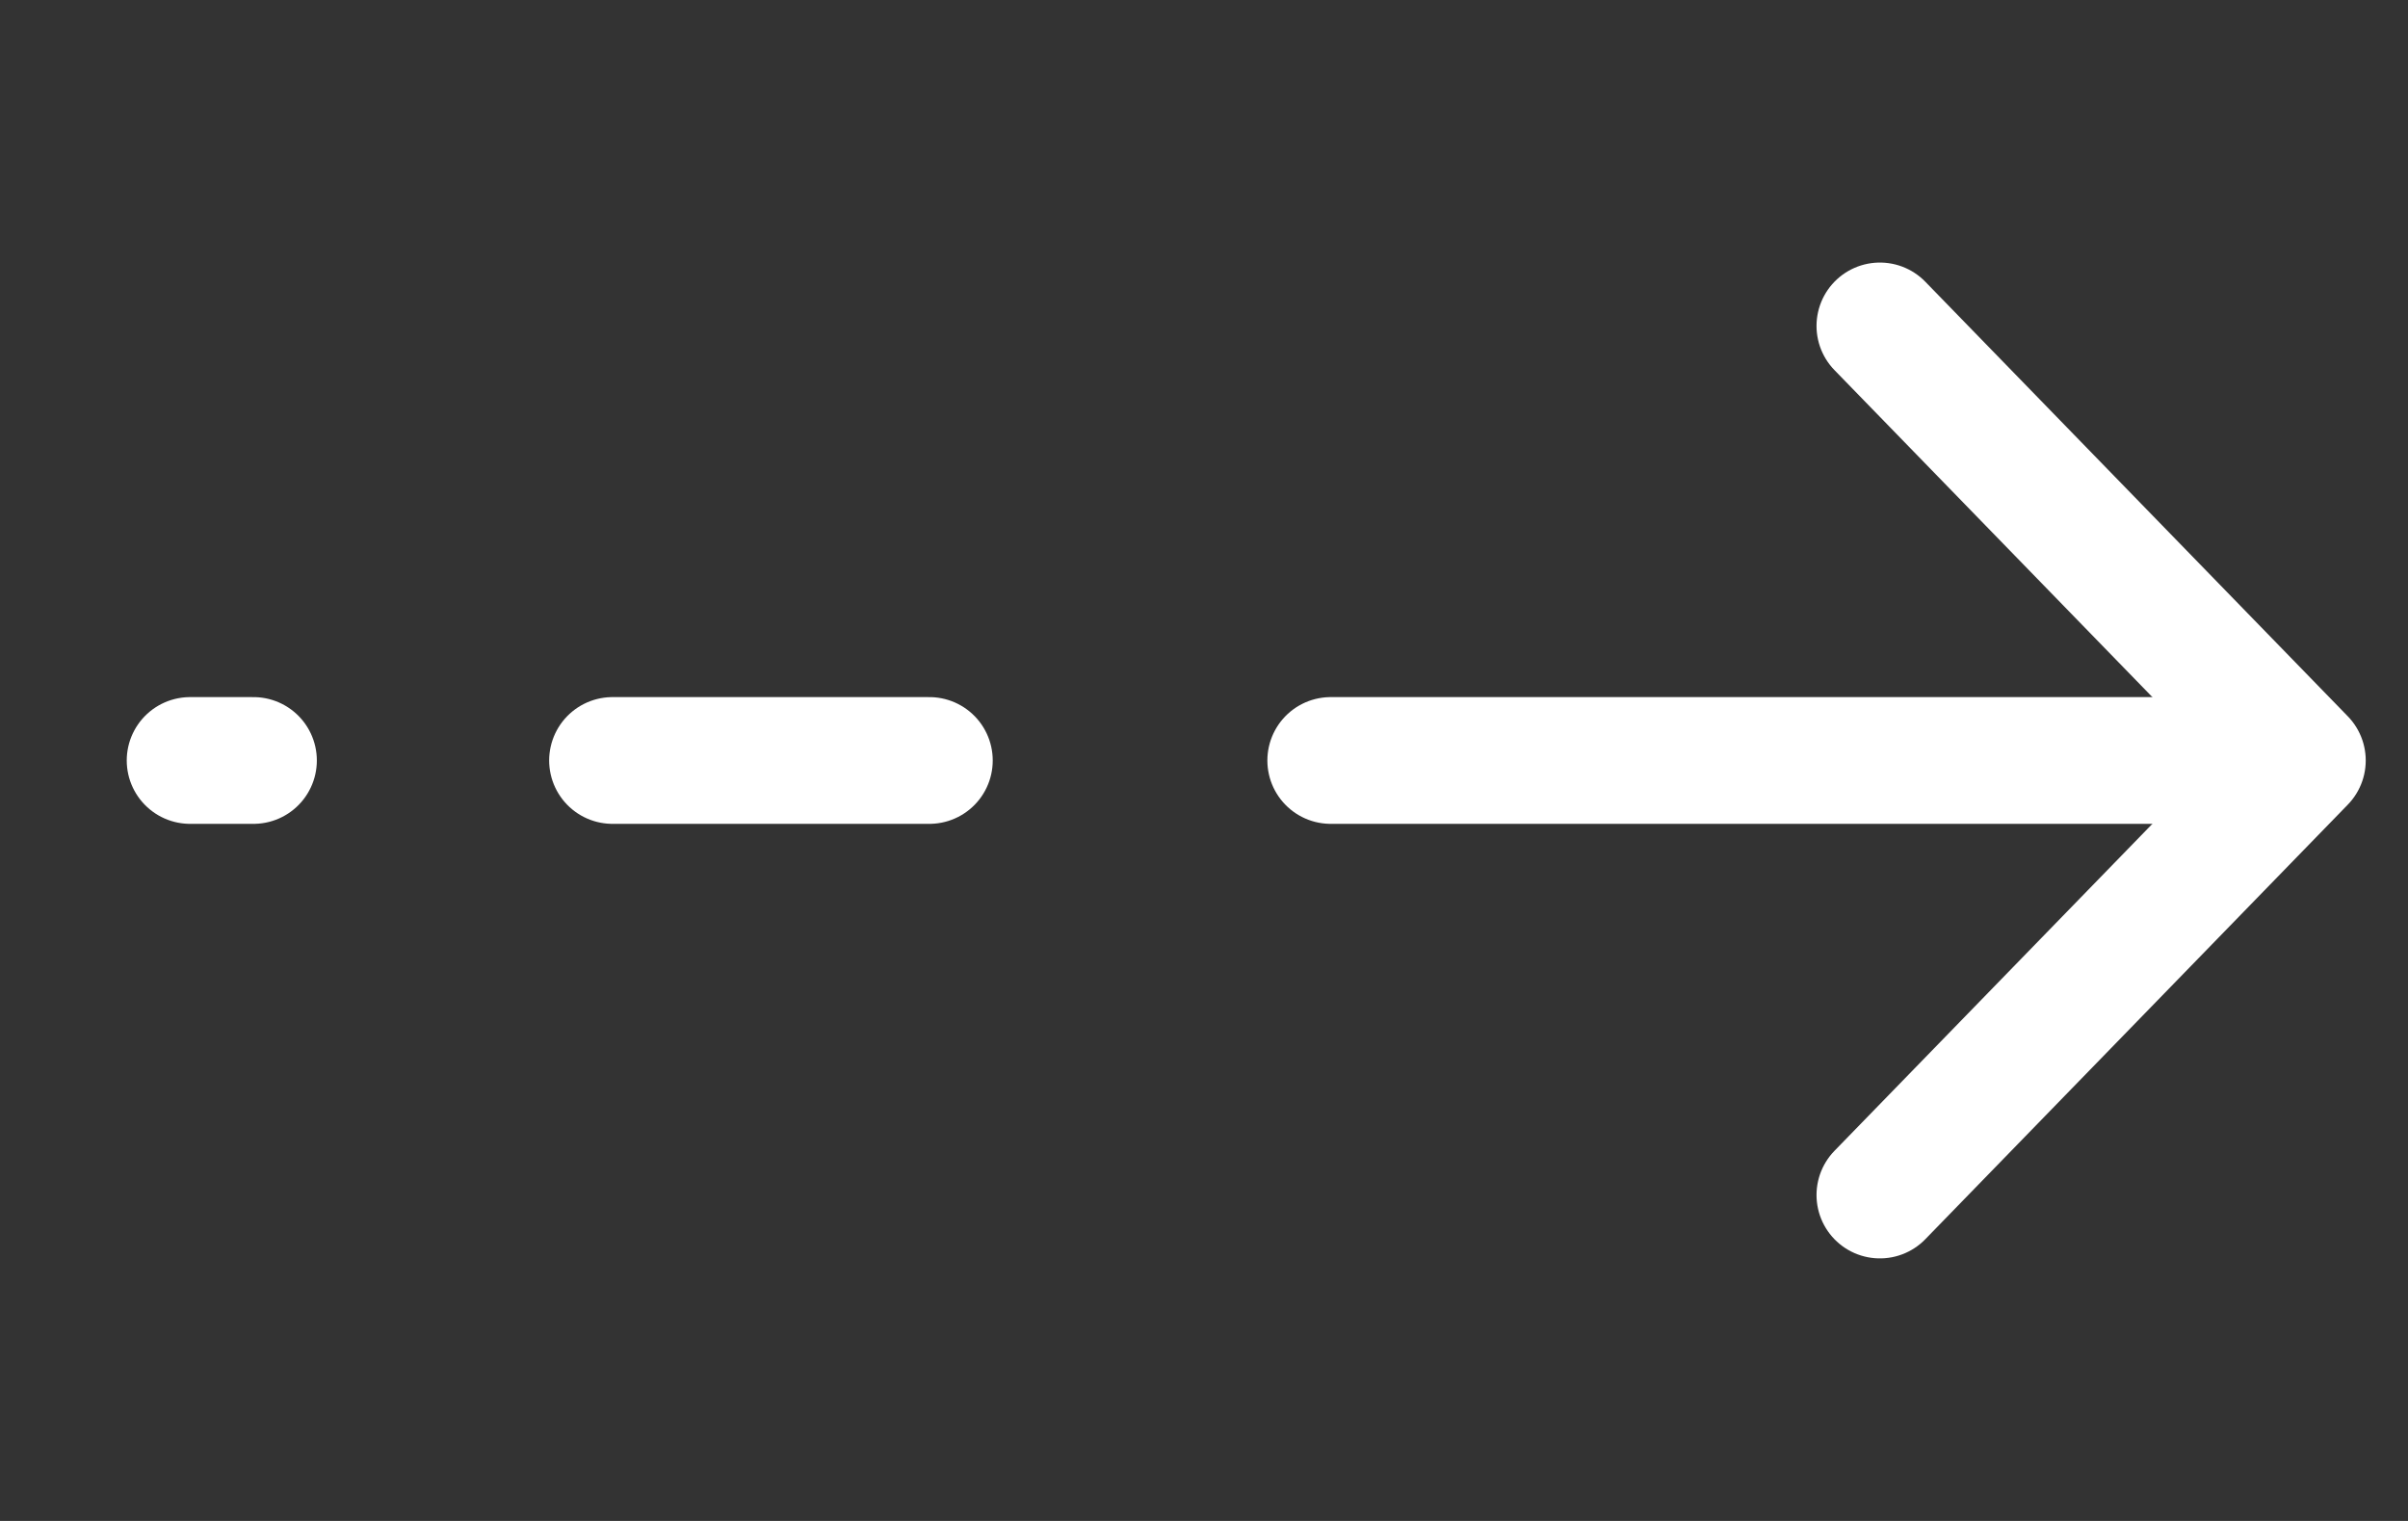 <svg width="38" height="24" viewBox="0 0 38 24" fill="none" xmlns="http://www.w3.org/2000/svg">
<rect x="0" y="0" width="38" height="24" fill="#333333" stroke="none"/>
<path d="M29.666 5.143L36.333 12L29.666 18.857" stroke="white" stroke-width="2" stroke-linecap="round" stroke-linejoin="round"/>
<path d="M9.666 12H14.666" stroke="white" stroke-width="2" stroke-linecap="round" stroke-linejoin="round"/>
<path d="M21 12H35" stroke="white" stroke-width="2" stroke-linecap="round" stroke-linejoin="round"/>
<path d="M4 12H3" stroke="white" stroke-width="2" stroke-linecap="round" stroke-linejoin="round"/>
</svg>
